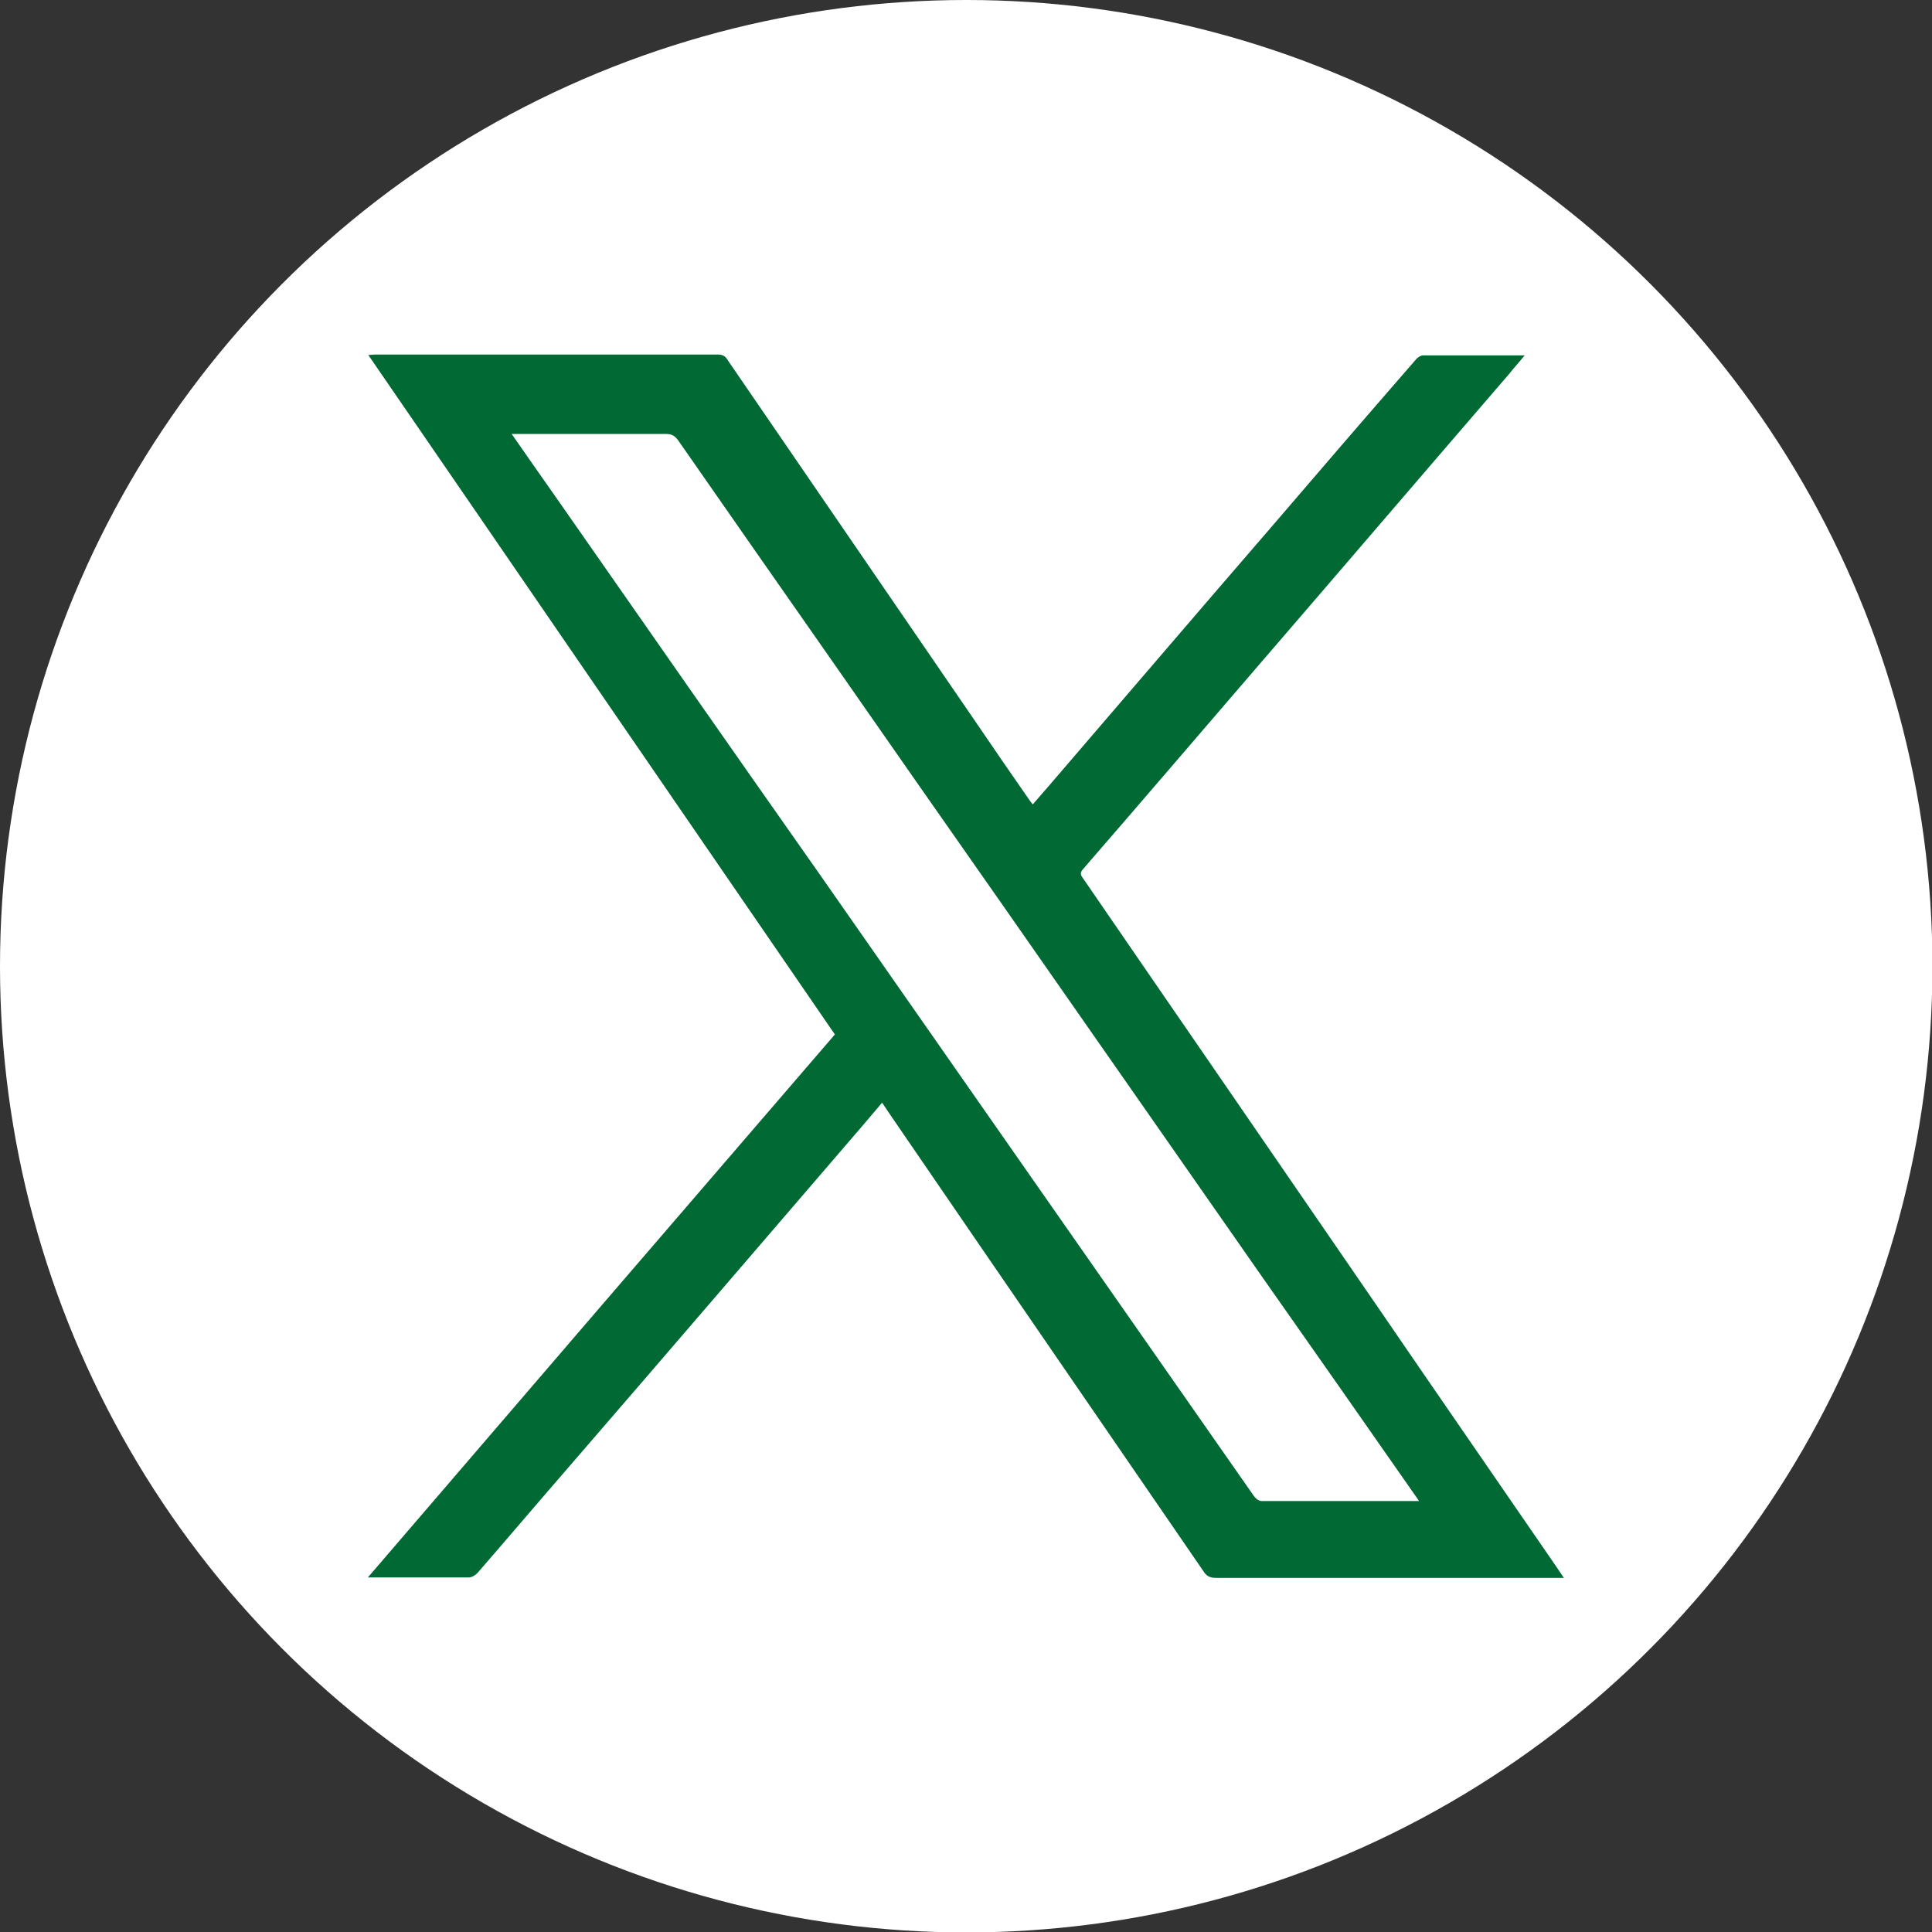 <?xml version="1.0" encoding="UTF-8"?>
<svg id="_レイヤー_2" data-name="レイヤー 2" xmlns="http://www.w3.org/2000/svg" viewBox="0 0 45.01 45.01">
  <rect x="0" y="0" width="45.01" height="45.01" fill="#333333" stroke="none"/>
  <defs>
    <style>
      .cls-1 {
        fill: #fff;
      }

      .cls-1, .cls-2 {
        stroke-width: 0px;
      }

      .cls-2 {
        fill: #006934;
      }
    </style>
  </defs>
  <g id="MainVisual">
    <g>
      <circle class="cls-1" cx="22.51" cy="22.51" r="22.51"/>
      <path class="cls-2" d="m36.44,36.76h-.17c-2.65,0-5.29,0-7.94,0-.14,0-.22-.04-.29-.15-2.38-3.47-4.77-6.94-7.15-10.42-.11-.16-.22-.32-.34-.5-.32.38-.63.74-.94,1.1-2.1,2.44-4.2,4.89-6.31,7.33-.73.84-1.45,1.69-2.18,2.53-.05.05-.13.1-.2.1-.73,0-1.46,0-2.2,0h-.15c3.64-4.24,7.26-8.45,10.88-12.65-3.63-5.28-7.24-10.55-10.87-15.83.06,0,.1-.01.15-.01,2.67,0,5.34,0,8,0,.12,0,.18.05.23.14.85,1.24,1.7,2.48,2.55,3.72,1.06,1.55,2.12,3.09,3.18,4.64.43.63.86,1.26,1.3,1.89.02.03.04.05.07.09.14-.16.27-.31.4-.46,1.71-1.99,3.42-3.99,5.14-5.98,1.13-1.32,2.26-2.63,3.4-3.94.04-.04.1-.08.15-.08.78,0,1.56,0,2.37,0-.13.16-.25.29-.36.43-2.01,2.33-4.01,4.67-6.02,7-1.3,1.51-2.6,3.03-3.91,4.54-.07.08-.06.13,0,.21,1.06,1.54,2.12,3.09,3.19,4.64,1.22,1.77,2.43,3.54,3.65,5.31,1.34,1.96,2.69,3.91,4.03,5.86.11.16.22.32.34.5Zm-3.37-1.77c-.04-.07-.07-.11-.1-.15-1.18-1.69-2.36-3.38-3.55-5.07-2.03-2.91-4.07-5.83-6.1-8.74-1.34-1.91-2.68-3.83-4.01-5.74-1.17-1.67-2.34-3.35-3.51-5.03-.08-.11-.15-.15-.29-.15-1.14,0-2.28,0-3.42,0-.05,0-.1,0-.17,0,.36.52.72,1.03,1.07,1.53,2.03,2.91,4.06,5.82,6.1,8.72,1.45,2.08,2.9,4.15,4.35,6.23,1.92,2.75,3.85,5.51,5.77,8.26.07.09.13.13.24.12,1.15,0,2.3,0,3.45,0,.04,0,.09,0,.16,0Z"/>
    </g>
  </g>
</svg>